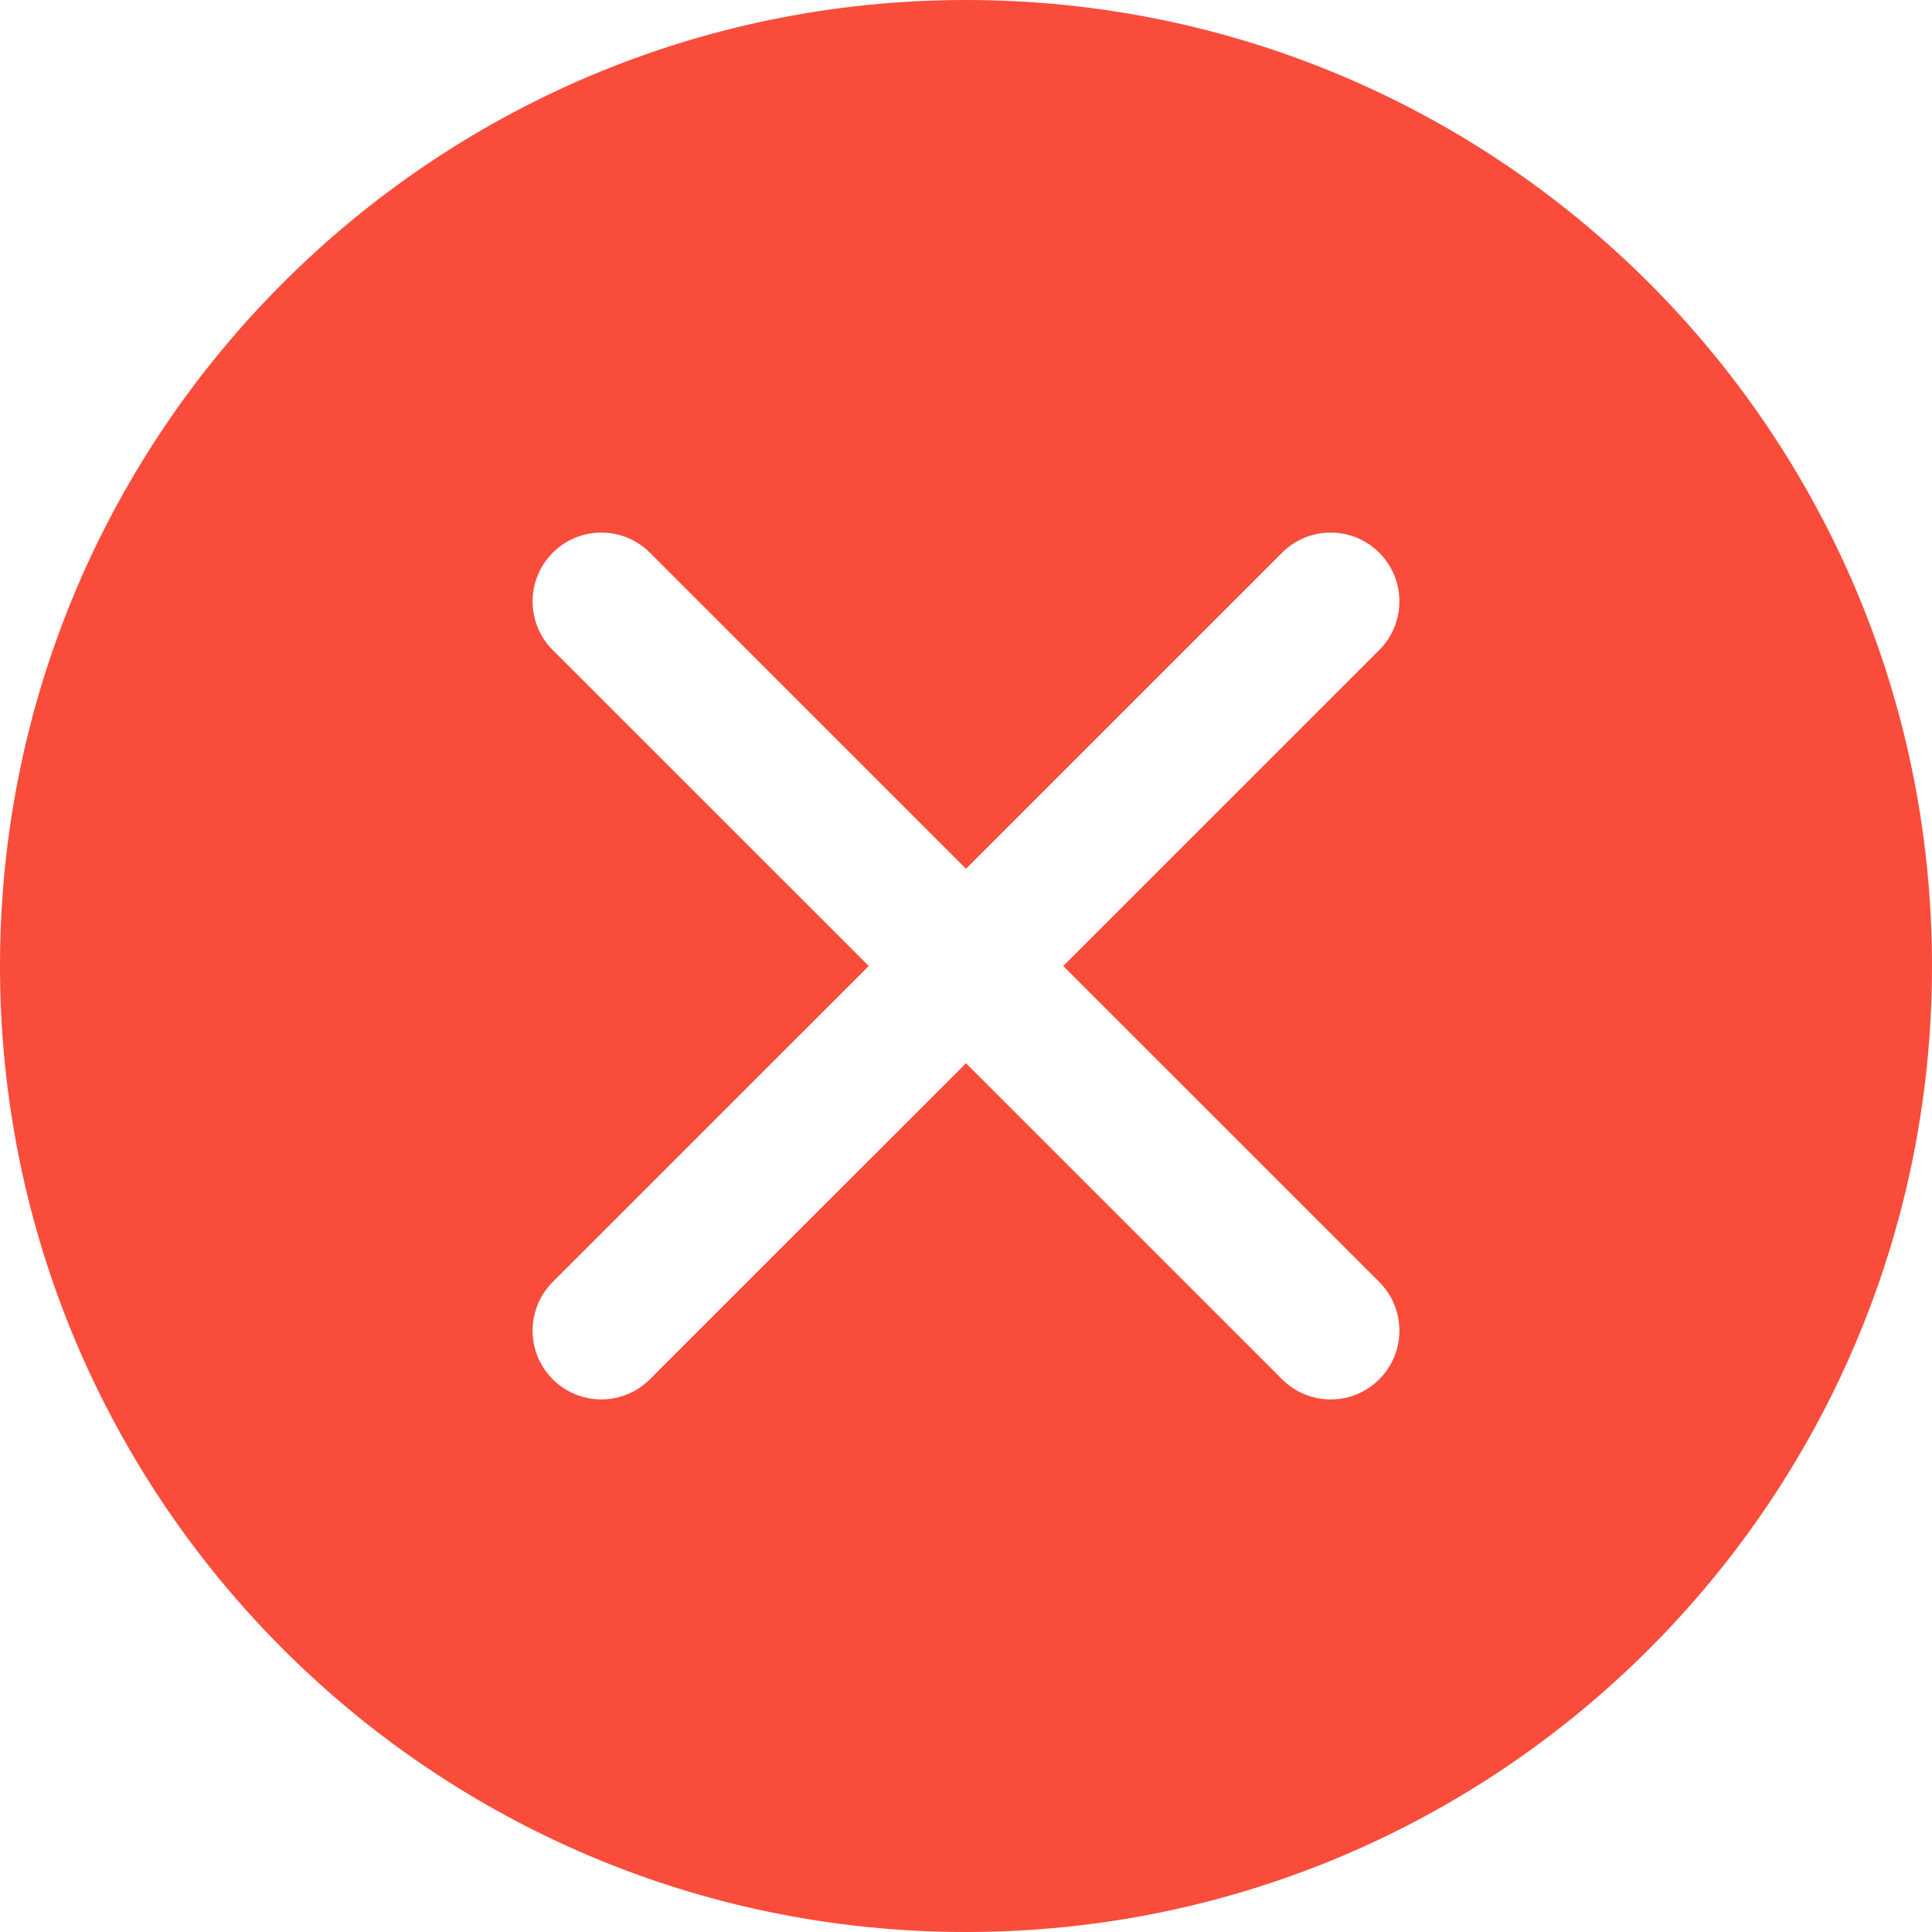 <?xml version="1.0" encoding="UTF-8"?>
<svg width="80px" height="80px" viewBox="0 0 80 80" version="1.1" xmlns="http://www.w3.org/2000/svg" xmlns:xlink="http://www.w3.org/1999/xlink">
    <title>删除1_fill@1x</title>
    <g id="油卡" stroke="none" stroke-width="1" fill="none" fill-rule="evenodd">
        <g id="603-扣款成功" transform="translate(-152, -87)" fill="#F94C3B" fill-rule="nonzero">
            <g id="删除1_fill" transform="translate(152, 87)">
                <path d="M40,80 C17.909,80 0,62.091 0,40 C0,17.909 17.909,0 40,0 C62.091,0 80,17.909 80,40 C80,62.091 62.091,80 40,80 Z M57.112,26.917 C58.224,25.804 58.224,24 57.112,22.887 C56.001,21.775 54.199,21.775 53.088,22.887 L40,35.973 L26.912,22.887 C25.801,21.775 23.999,21.775 22.887,22.887 C21.776,24 21.776,25.804 22.887,26.917 L35.973,40 L22.887,53.083 C21.776,54.196 21.776,56 22.887,57.112 C23.999,58.225 25.801,58.225 26.912,57.112 L40,44.027 L53.088,57.113 C54.199,58.225 56.001,58.225 57.112,57.113 C58.224,56 58.224,54.196 57.112,53.083 L44.027,40 L57.112,26.917 Z" id="形状"></path>
            </g>
        </g>
    </g>
</svg>